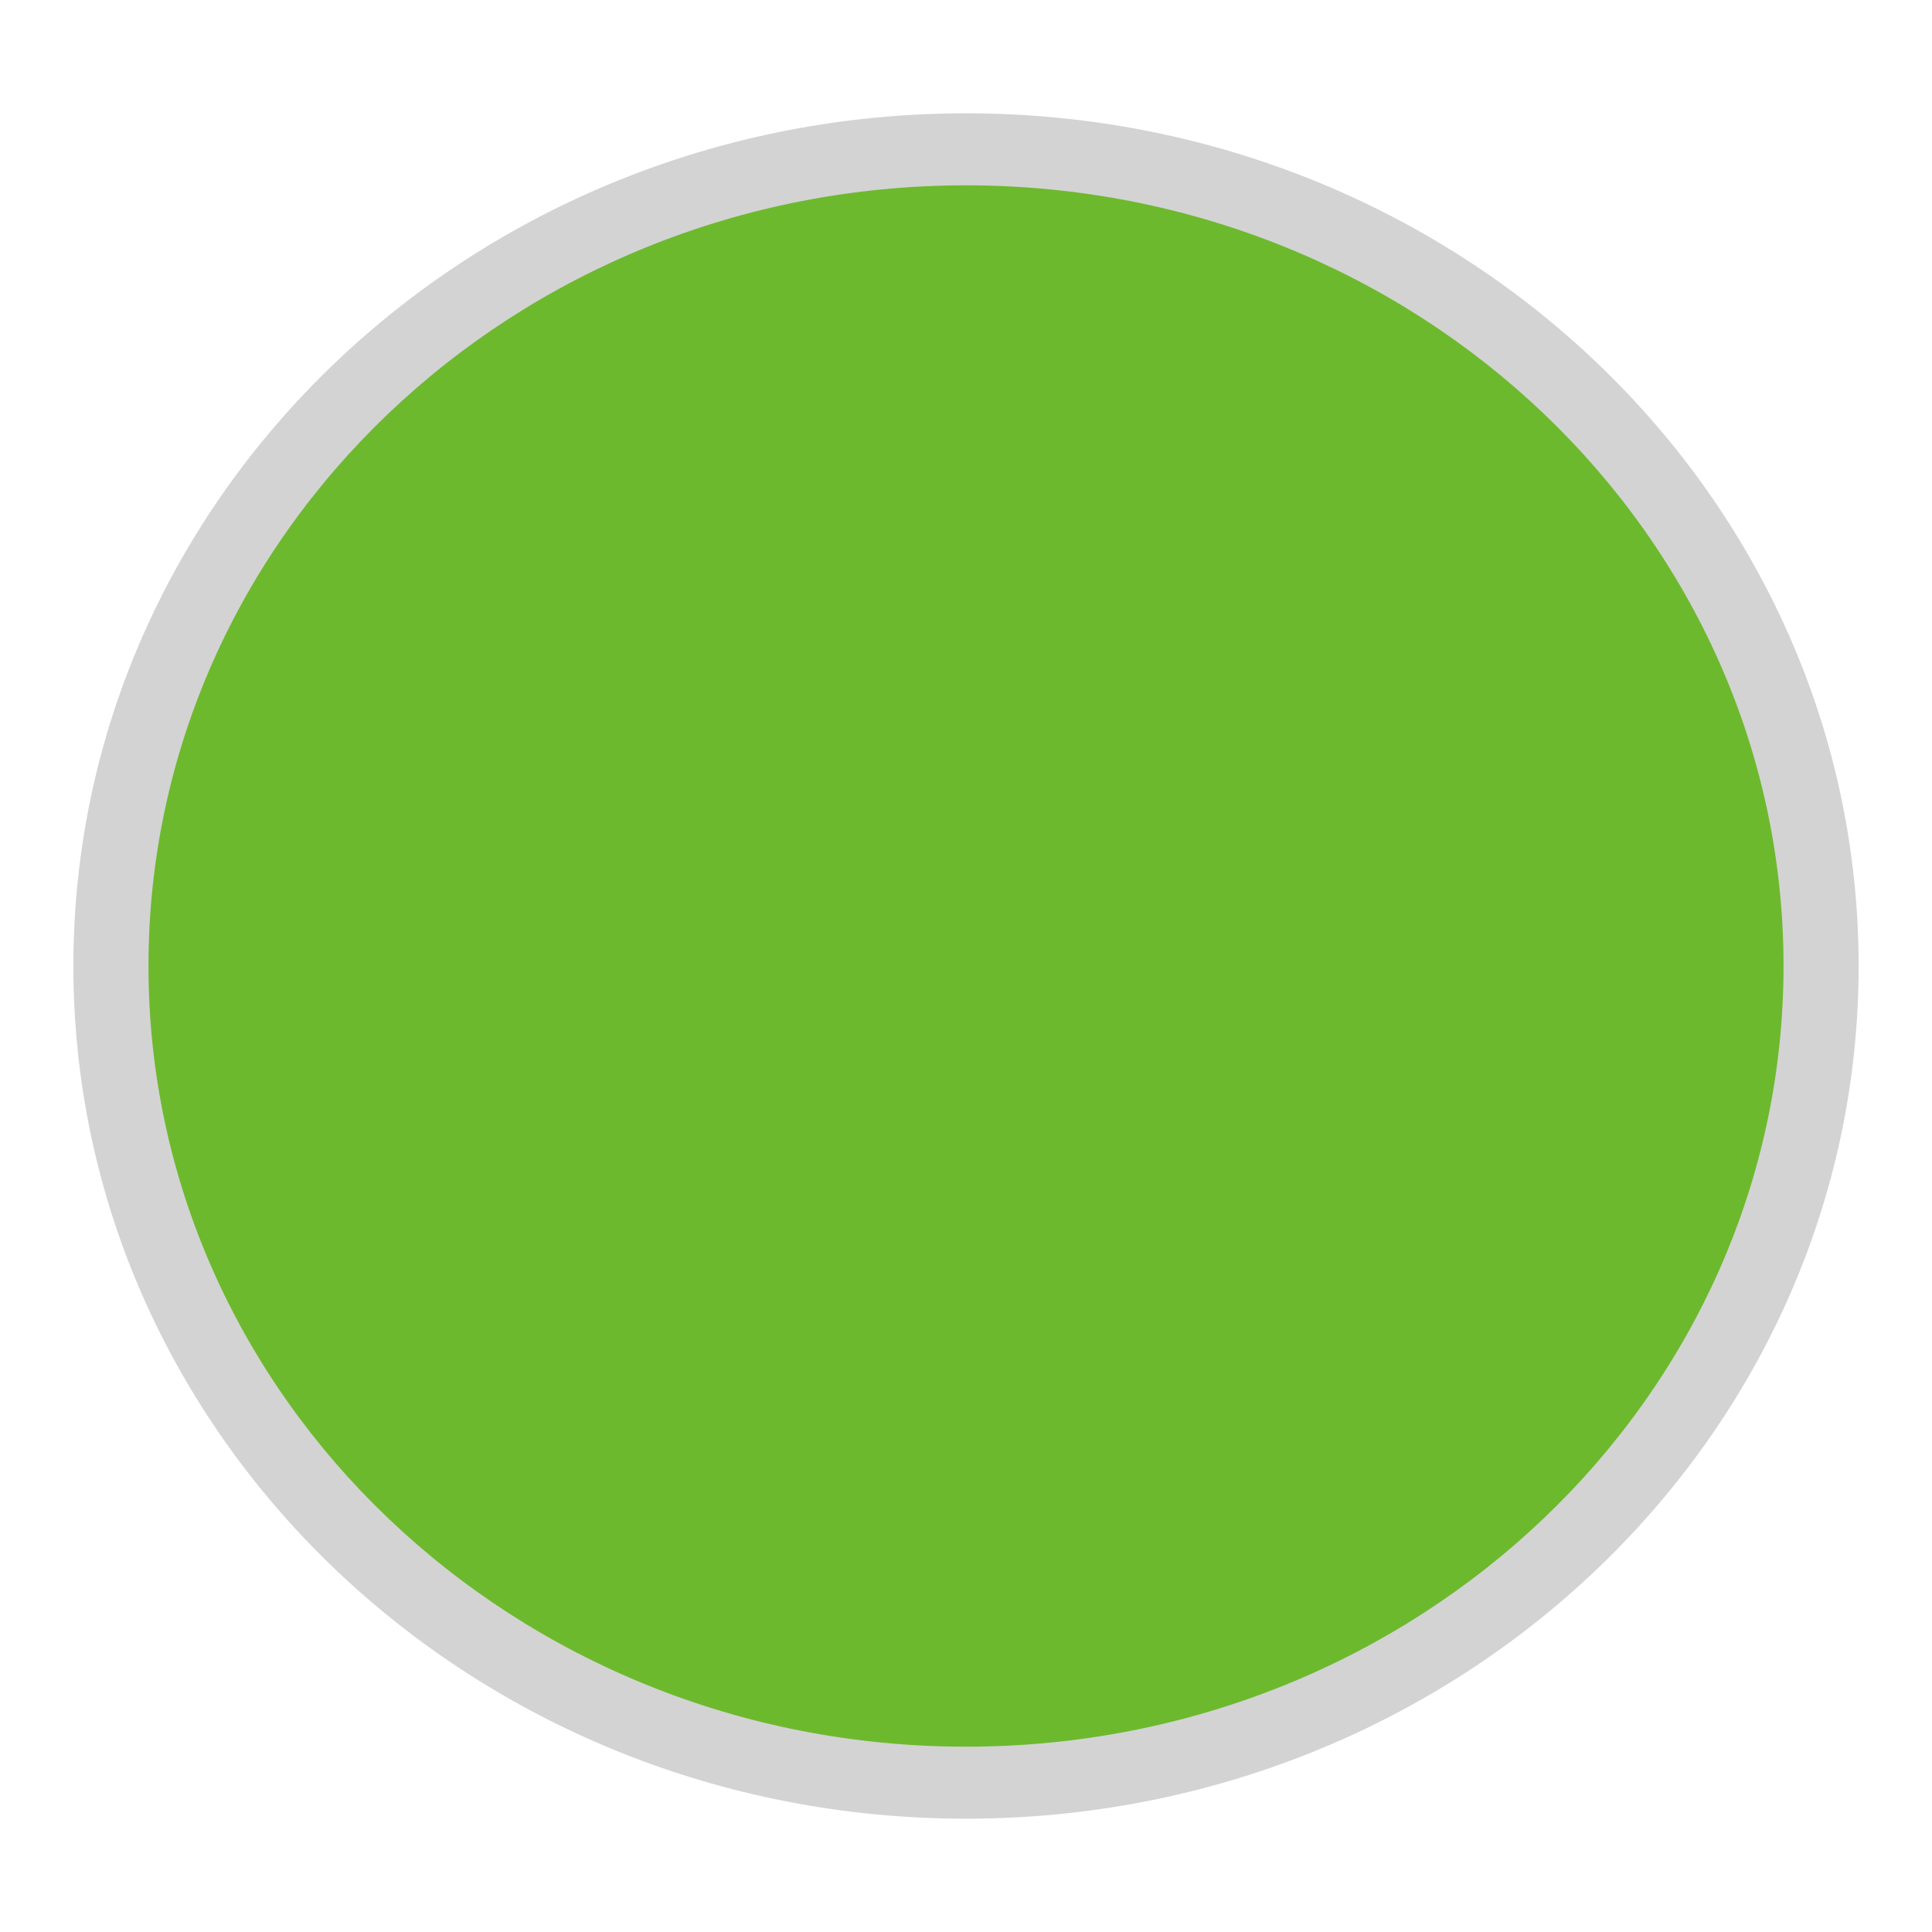 <svg xmlns="http://www.w3.org/2000/svg" xmlns:vectornator="http://vectornator.io" xmlns:xlink="http://www.w3.org/1999/xlink" height="100%" style="fill-rule:nonzero;clip-rule:evenodd;stroke-linecap:round;stroke-linejoin:round;" viewBox="0 0 100 100" width="100%" xml:space="preserve">  <defs></defs> <g id="Ebene 1" vectornator:layerName="Ebene 1"> <path d="M3.963 50C3.963 25.716 24.575 6.03 50 6.03C75.425 6.03 96.037 25.716 96.037 50C96.037 74.284 75.425 93.97 50 93.97C24.575 93.97 3.963 74.284 3.963 50Z" fill="#d3d3d3" opacity="1" stroke="#d3d3d3" stroke-linecap="round" stroke-linejoin="round" stroke-width="0.33"></path> <path d="M7.52 50C7.52 27.592 26.539 9.427 50 9.427C73.461 9.427 92.48 27.592 92.48 50C92.48 72.408 73.461 90.573 50 90.573C26.539 90.573 7.52 72.408 7.52 50Z" fill="#6db92e" opacity="1" stroke="#d3d3d3" stroke-linecap="round" stroke-linejoin="round" stroke-width="0.33"></path> </g> </svg>